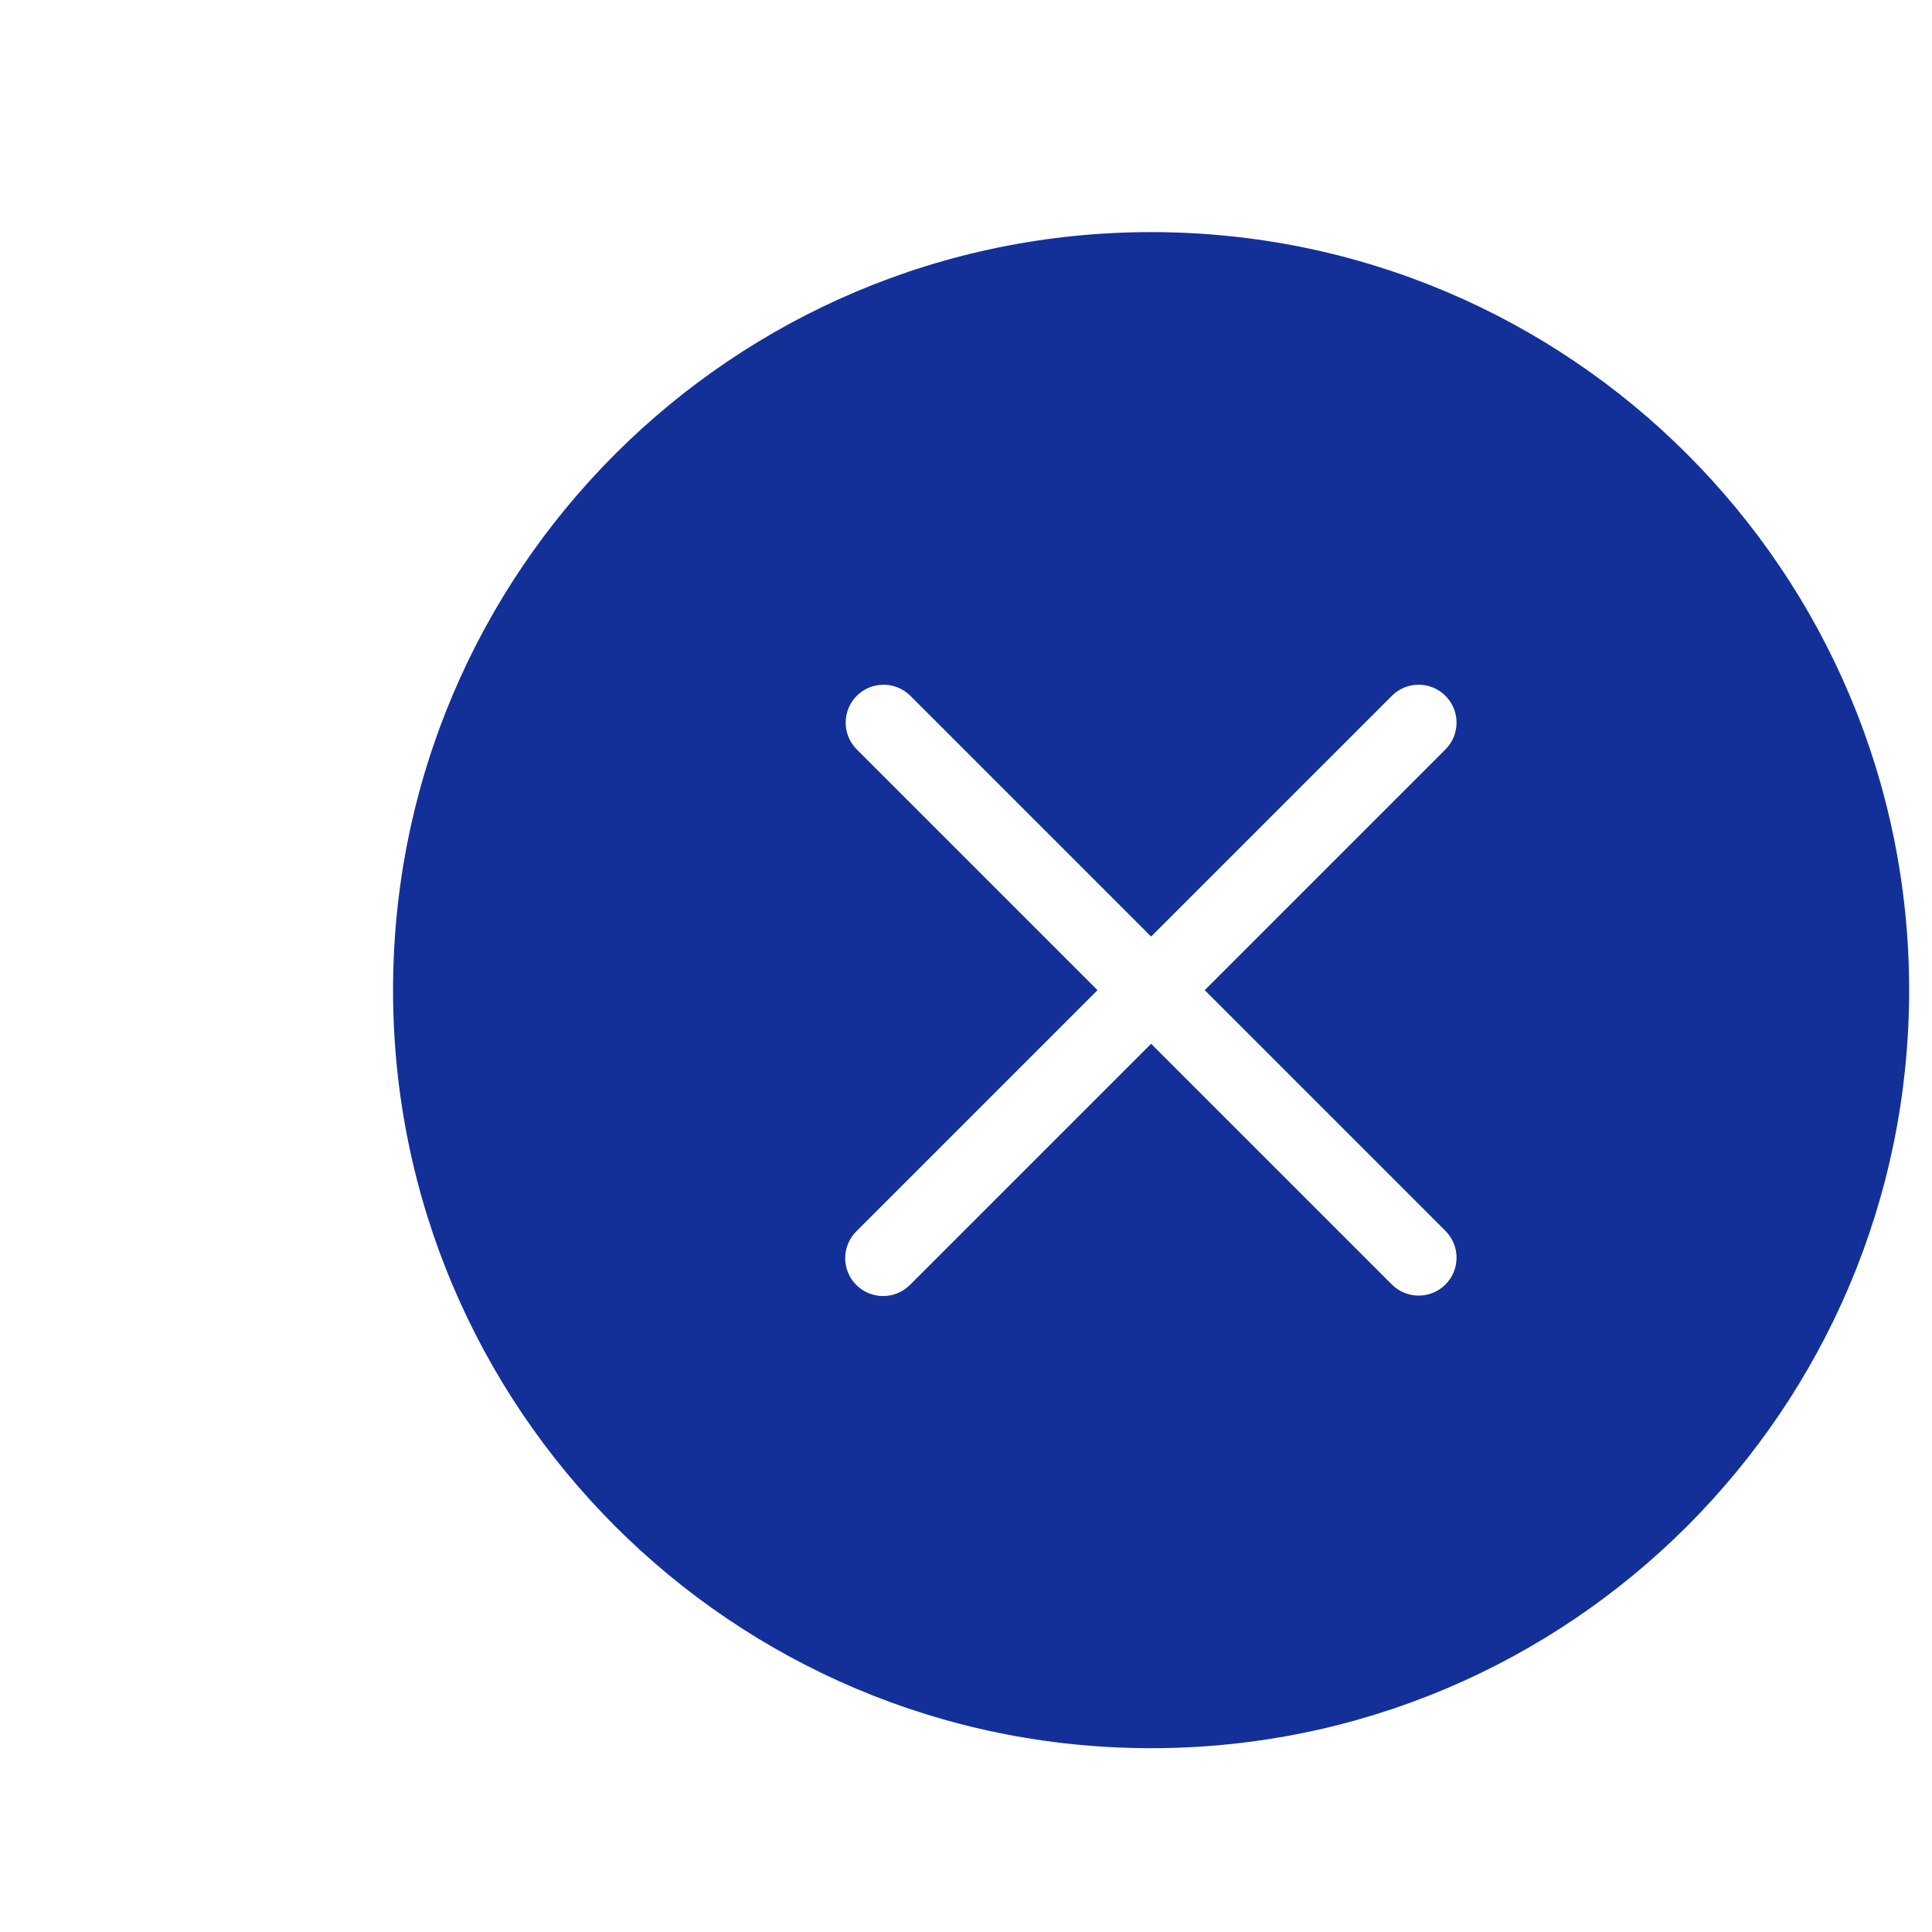 <svg width="72" height="72" viewBox="0 0 72 72" fill="none" xmlns="http://www.w3.org/2000/svg">
<g clip-path="url(#clip0_0_7611)">
<path fill-rule="evenodd" clip-rule="evenodd" d="M71.148 36.9C71.148 52.503 58.501 65.15 42.898 65.15C27.296 65.15 14.648 52.503 14.648 36.9C14.648 21.298 27.296 8.65 42.898 8.65C58.501 8.65 71.148 21.298 71.148 36.9ZM31.912 47.887C31.647 47.622 31.498 47.263 31.498 46.888C31.498 46.514 31.647 46.154 31.912 45.889L40.901 36.9L31.912 27.911C31.655 27.645 31.512 27.288 31.516 26.918C31.519 26.547 31.667 26.193 31.929 25.931C32.191 25.669 32.545 25.521 32.916 25.517C33.286 25.514 33.643 25.657 33.909 25.914L42.898 34.903L51.888 25.914C52.154 25.657 52.511 25.514 52.881 25.517C53.252 25.521 53.606 25.669 53.868 25.931C54.13 26.193 54.278 26.547 54.281 26.918C54.285 27.288 54.142 27.645 53.885 27.911L44.896 36.9L53.885 45.889C54.142 46.156 54.285 46.513 54.281 46.883C54.278 47.253 54.13 47.608 53.868 47.87C53.606 48.132 53.252 48.28 52.881 48.283C52.511 48.286 52.154 48.144 51.888 47.887L42.898 38.898L33.909 47.887C33.644 48.152 33.285 48.3 32.911 48.3C32.536 48.3 32.177 48.152 31.912 47.887Z" fill="#133099"/>
</g>
<defs>
<clipPath id="clip0_0_7611">
<rect width="72" height="72" fill="white"/>
</clipPath>
</defs>
</svg>
